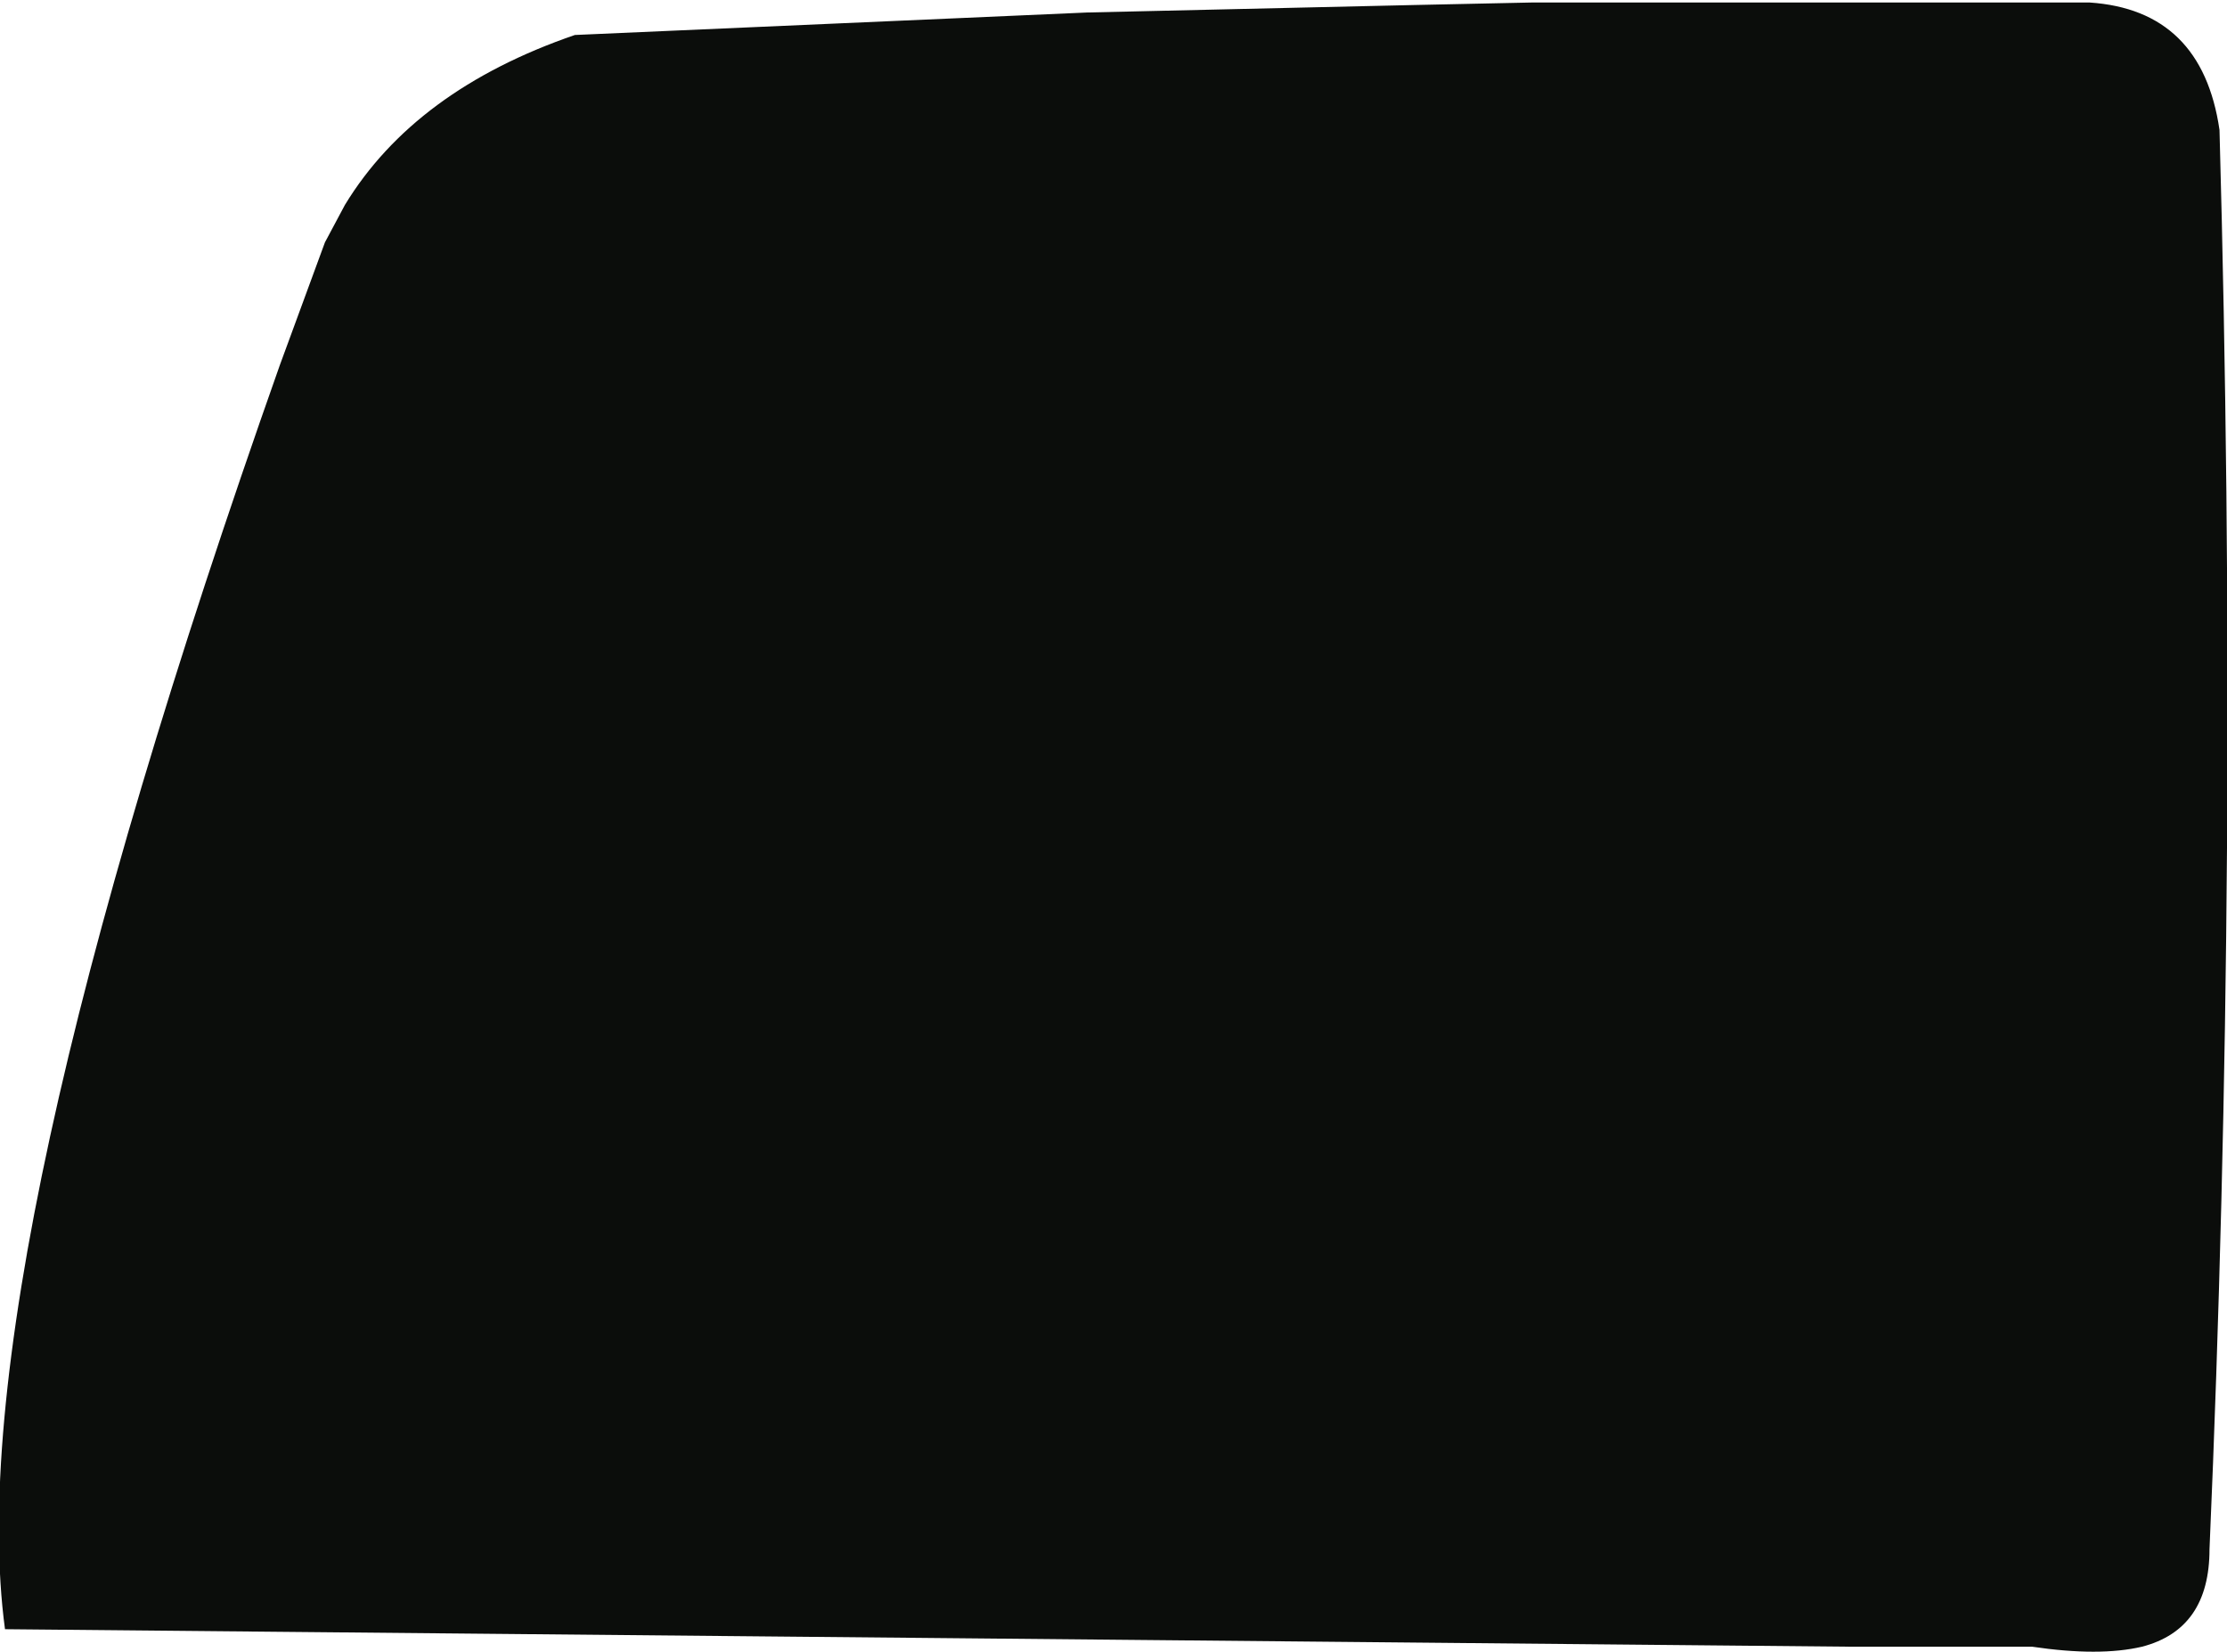 <?xml version="1.0" encoding="UTF-8" standalone="no"?>
<svg xmlns:xlink="http://www.w3.org/1999/xlink" height="33.05px" width="44.55px" xmlns="http://www.w3.org/2000/svg">
  <g transform="matrix(1.0, 0.0, 0.0, 1.0, 21.9, 16.15)">
    <path d="M8.75 -16.1 L19.9 -16.1 Q22.15 -15.95 22.5 -13.55 22.9 1.0 22.3 14.85 22.3 16.45 20.95 16.8 20.1 17.0 18.75 16.8 L15.1 16.8 -21.8 16.45 Q-22.75 9.4 -16.3 -8.85 L-15.4 -11.3 -15.0 -12.05 Q-13.6 -14.35 -10.4 -15.45 L-0.15 -15.9 6.4 -16.05 8.75 -16.1" fill="#0b0d0b" fill-rule="evenodd" stroke="none"/>
  </g>
</svg>
